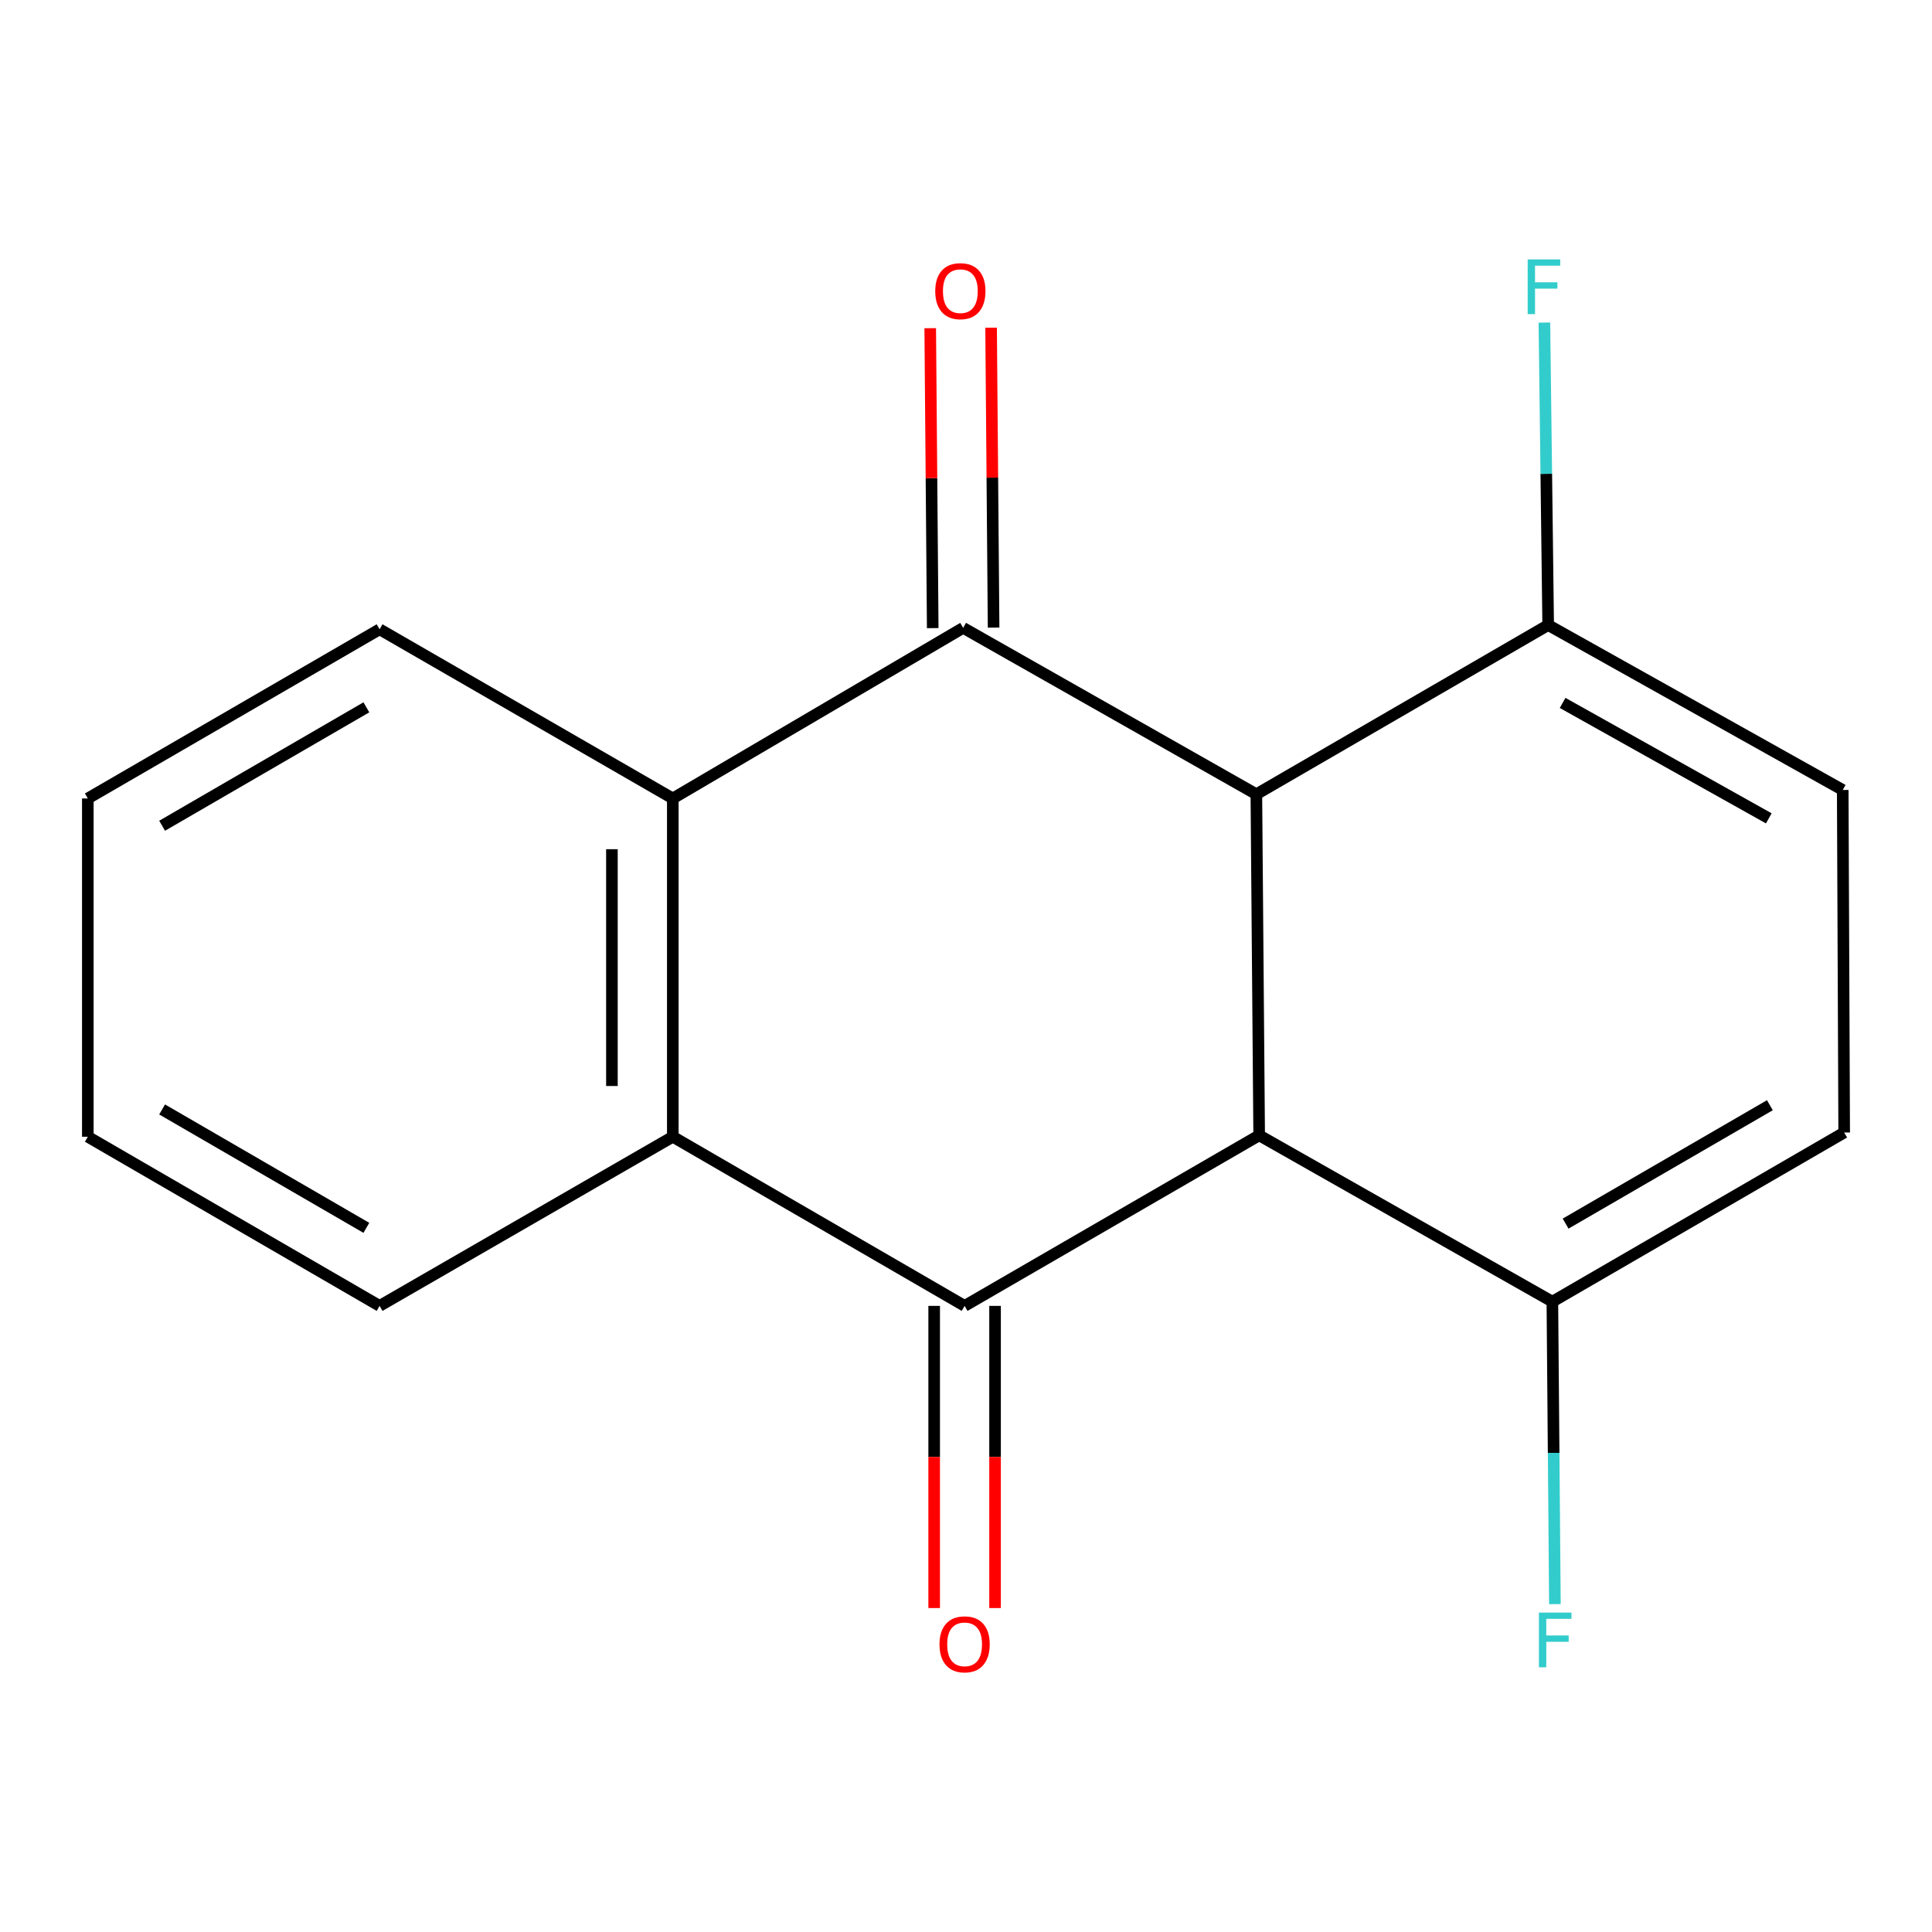 <?xml version='1.0' encoding='iso-8859-1'?>
<svg version='1.1' baseProfile='full'
              xmlns='http://www.w3.org/2000/svg'
                      xmlns:rdkit='http://www.rdkit.org/xml'
                      xmlns:xlink='http://www.w3.org/1999/xlink'
                  xml:space='preserve'
width='1000px' height='1000px' viewBox='0 0 1000 1000'>
<!-- END OF HEADER -->
<rect style='opacity:1.0;fill:#FFFFFF;stroke:none' width='1000' height='1000' x='0' y='0'> </rect>
<path class='bond-0' d='M 650.29,411.094 L 651.743,587.643' style='fill:none;fill-rule:evenodd;stroke:#000000;stroke-width:6px;stroke-linecap:butt;stroke-linejoin:miter;stroke-opacity:1' />
<path class='bond-2' d='M 650.29,411.094 L 498.529,324.982' style='fill:none;fill-rule:evenodd;stroke:#000000;stroke-width:6px;stroke-linecap:butt;stroke-linejoin:miter;stroke-opacity:1' />
<path class='bond-6' d='M 650.29,411.094 L 801.332,323.529' style='fill:none;fill-rule:evenodd;stroke:#000000;stroke-width:6px;stroke-linecap:butt;stroke-linejoin:miter;stroke-opacity:1' />
<path class='bond-1' d='M 651.743,587.643 L 499.282,675.926' style='fill:none;fill-rule:evenodd;stroke:#000000;stroke-width:6px;stroke-linecap:butt;stroke-linejoin:miter;stroke-opacity:1' />
<path class='bond-5' d='M 651.743,587.643 L 803.503,673.738' style='fill:none;fill-rule:evenodd;stroke:#000000;stroke-width:6px;stroke-linecap:butt;stroke-linejoin:miter;stroke-opacity:1' />
<path class='bond-10' d='M 483.527,675.926 L 483.527,754.125' style='fill:none;fill-rule:evenodd;stroke:#000000;stroke-width:6px;stroke-linecap:butt;stroke-linejoin:miter;stroke-opacity:1' />
<path class='bond-10' d='M 483.527,754.125 L 483.527,832.324' style='fill:none;fill-rule:evenodd;stroke:#FF0000;stroke-width:6px;stroke-linecap:butt;stroke-linejoin:miter;stroke-opacity:1' />
<path class='bond-10' d='M 515.038,675.926 L 515.038,754.125' style='fill:none;fill-rule:evenodd;stroke:#000000;stroke-width:6px;stroke-linecap:butt;stroke-linejoin:miter;stroke-opacity:1' />
<path class='bond-10' d='M 515.038,754.125 L 515.038,832.324' style='fill:none;fill-rule:evenodd;stroke:#FF0000;stroke-width:6px;stroke-linecap:butt;stroke-linejoin:miter;stroke-opacity:1' />
<path class='bond-18' d='M 499.282,675.926 L 348.24,588.378' style='fill:none;fill-rule:evenodd;stroke:#000000;stroke-width:6px;stroke-linecap:butt;stroke-linejoin:miter;stroke-opacity:1' />
<path class='bond-3' d='M 498.529,324.982 L 348.24,413.282' style='fill:none;fill-rule:evenodd;stroke:#000000;stroke-width:6px;stroke-linecap:butt;stroke-linejoin:miter;stroke-opacity:1' />
<path class='bond-9' d='M 514.284,324.85 L 513.638,247.23' style='fill:none;fill-rule:evenodd;stroke:#000000;stroke-width:6px;stroke-linecap:butt;stroke-linejoin:miter;stroke-opacity:1' />
<path class='bond-9' d='M 513.638,247.23 L 512.991,169.609' style='fill:none;fill-rule:evenodd;stroke:#FF0000;stroke-width:6px;stroke-linecap:butt;stroke-linejoin:miter;stroke-opacity:1' />
<path class='bond-9' d='M 482.775,325.113 L 482.128,247.492' style='fill:none;fill-rule:evenodd;stroke:#000000;stroke-width:6px;stroke-linecap:butt;stroke-linejoin:miter;stroke-opacity:1' />
<path class='bond-9' d='M 482.128,247.492 L 481.481,169.871' style='fill:none;fill-rule:evenodd;stroke:#FF0000;stroke-width:6px;stroke-linecap:butt;stroke-linejoin:miter;stroke-opacity:1' />
<path class='bond-4' d='M 348.24,413.282 L 348.24,588.378' style='fill:none;fill-rule:evenodd;stroke:#000000;stroke-width:6px;stroke-linecap:butt;stroke-linejoin:miter;stroke-opacity:1' />
<path class='bond-4' d='M 316.729,439.547 L 316.729,562.114' style='fill:none;fill-rule:evenodd;stroke:#000000;stroke-width:6px;stroke-linecap:butt;stroke-linejoin:miter;stroke-opacity:1' />
<path class='bond-14' d='M 348.24,413.282 L 196.48,325.717' style='fill:none;fill-rule:evenodd;stroke:#000000;stroke-width:6px;stroke-linecap:butt;stroke-linejoin:miter;stroke-opacity:1' />
<path class='bond-13' d='M 348.24,588.378 L 196.48,675.926' style='fill:none;fill-rule:evenodd;stroke:#000000;stroke-width:6px;stroke-linecap:butt;stroke-linejoin:miter;stroke-opacity:1' />
<path class='bond-11' d='M 803.503,673.738 L 804.16,752.017' style='fill:none;fill-rule:evenodd;stroke:#000000;stroke-width:6px;stroke-linecap:butt;stroke-linejoin:miter;stroke-opacity:1' />
<path class='bond-11' d='M 804.16,752.017 L 804.818,830.296' style='fill:none;fill-rule:evenodd;stroke:#33CCCC;stroke-width:6px;stroke-linecap:butt;stroke-linejoin:miter;stroke-opacity:1' />
<path class='bond-17' d='M 803.503,673.738 L 954.545,586.19' style='fill:none;fill-rule:evenodd;stroke:#000000;stroke-width:6px;stroke-linecap:butt;stroke-linejoin:miter;stroke-opacity:1' />
<path class='bond-17' d='M 810.357,633.343 L 916.087,572.06' style='fill:none;fill-rule:evenodd;stroke:#000000;stroke-width:6px;stroke-linecap:butt;stroke-linejoin:miter;stroke-opacity:1' />
<path class='bond-7' d='M 801.332,323.529 L 953.793,408.888' style='fill:none;fill-rule:evenodd;stroke:#000000;stroke-width:6px;stroke-linecap:butt;stroke-linejoin:miter;stroke-opacity:1' />
<path class='bond-7' d='M 808.807,363.827 L 915.53,423.579' style='fill:none;fill-rule:evenodd;stroke:#000000;stroke-width:6px;stroke-linecap:butt;stroke-linejoin:miter;stroke-opacity:1' />
<path class='bond-12' d='M 801.332,323.529 L 800.354,245.249' style='fill:none;fill-rule:evenodd;stroke:#000000;stroke-width:6px;stroke-linecap:butt;stroke-linejoin:miter;stroke-opacity:1' />
<path class='bond-12' d='M 800.354,245.249 L 799.376,166.97' style='fill:none;fill-rule:evenodd;stroke:#33CCCC;stroke-width:6px;stroke-linecap:butt;stroke-linejoin:miter;stroke-opacity:1' />
<path class='bond-8' d='M 953.793,408.888 L 954.545,586.19' style='fill:none;fill-rule:evenodd;stroke:#000000;stroke-width:6px;stroke-linecap:butt;stroke-linejoin:miter;stroke-opacity:1' />
<path class='bond-19' d='M 196.48,675.926 L 45.455,588.378' style='fill:none;fill-rule:evenodd;stroke:#000000;stroke-width:6px;stroke-linecap:butt;stroke-linejoin:miter;stroke-opacity:1' />
<path class='bond-19' d='M 189.629,635.532 L 83.912,574.249' style='fill:none;fill-rule:evenodd;stroke:#000000;stroke-width:6px;stroke-linecap:butt;stroke-linejoin:miter;stroke-opacity:1' />
<path class='bond-15' d='M 196.48,325.717 L 45.455,413.282' style='fill:none;fill-rule:evenodd;stroke:#000000;stroke-width:6px;stroke-linecap:butt;stroke-linejoin:miter;stroke-opacity:1' />
<path class='bond-15' d='M 189.631,366.112 L 83.914,427.408' style='fill:none;fill-rule:evenodd;stroke:#000000;stroke-width:6px;stroke-linecap:butt;stroke-linejoin:miter;stroke-opacity:1' />
<path class='bond-16' d='M 45.455,413.282 L 45.455,588.378' style='fill:none;fill-rule:evenodd;stroke:#000000;stroke-width:6px;stroke-linecap:butt;stroke-linejoin:miter;stroke-opacity:1' />
<path  class='atom-10' d='M 484.076 150.701
Q 484.076 143.901, 487.436 140.101
Q 490.796 136.301, 497.076 136.301
Q 503.356 136.301, 506.716 140.101
Q 510.076 143.901, 510.076 150.701
Q 510.076 157.581, 506.676 161.501
Q 503.276 165.381, 497.076 165.381
Q 490.836 165.381, 487.436 161.501
Q 484.076 157.621, 484.076 150.701
M 497.076 162.181
Q 501.396 162.181, 503.716 159.301
Q 506.076 156.381, 506.076 150.701
Q 506.076 145.141, 503.716 142.341
Q 501.396 139.501, 497.076 139.501
Q 492.756 139.501, 490.396 142.301
Q 488.076 145.101, 488.076 150.701
Q 488.076 156.421, 490.396 159.301
Q 492.756 162.181, 497.076 162.181
' fill='#FF0000'/>
<path  class='atom-11' d='M 486.282 851.102
Q 486.282 844.302, 489.642 840.502
Q 493.002 836.702, 499.282 836.702
Q 505.562 836.702, 508.922 840.502
Q 512.282 844.302, 512.282 851.102
Q 512.282 857.982, 508.882 861.902
Q 505.482 865.782, 499.282 865.782
Q 493.042 865.782, 489.642 861.902
Q 486.282 858.022, 486.282 851.102
M 499.282 862.582
Q 503.602 862.582, 505.922 859.702
Q 508.282 856.782, 508.282 851.102
Q 508.282 845.542, 505.922 842.742
Q 503.602 839.902, 499.282 839.902
Q 494.962 839.902, 492.602 842.702
Q 490.282 845.502, 490.282 851.102
Q 490.282 856.822, 492.602 859.702
Q 494.962 862.582, 499.282 862.582
' fill='#FF0000'/>
<path  class='atom-12' d='M 796.553 834.674
L 813.393 834.674
L 813.393 837.914
L 800.353 837.914
L 800.353 846.514
L 811.953 846.514
L 811.953 849.794
L 800.353 849.794
L 800.353 862.994
L 796.553 862.994
L 796.553 834.674
' fill='#33CCCC'/>
<path  class='atom-13' d='M 790.724 134.273
L 807.564 134.273
L 807.564 137.513
L 794.524 137.513
L 794.524 146.113
L 806.124 146.113
L 806.124 149.393
L 794.524 149.393
L 794.524 162.593
L 790.724 162.593
L 790.724 134.273
' fill='#33CCCC'/>
</svg>
